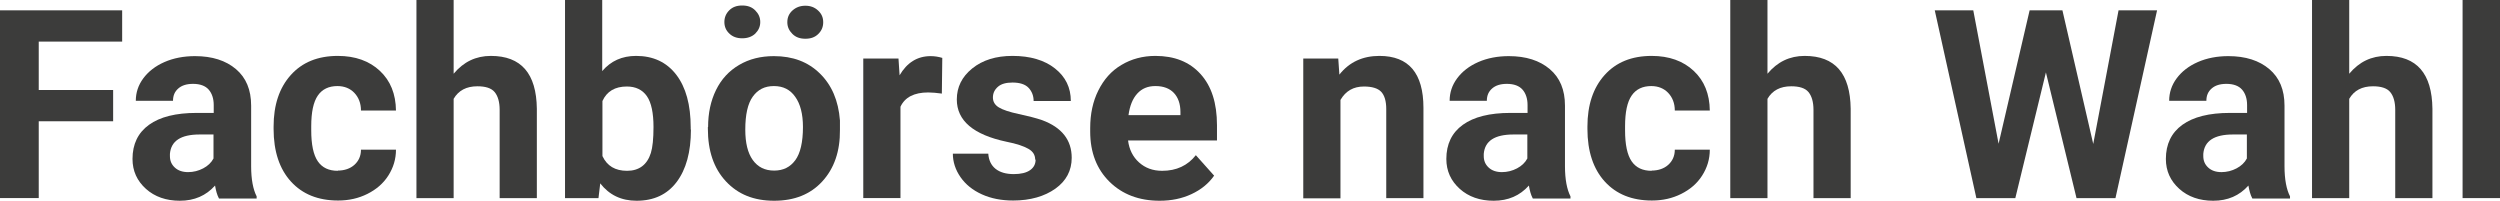 <?xml version="1.0" encoding="UTF-8"?><svg id="a" xmlns="http://www.w3.org/2000/svg" viewBox="0 0 113.58 9.12"><g isolation="isolate"><g isolation="isolate"><path d="M5.13,5.51H1.76v3.49H0V.47h5.55v1.42H1.76v2.2h3.38v1.42Z" fill="#3c3c3b"/></g><g isolation="isolate"><path d="M9.94,9c-.08-.15-.13-.34-.17-.57-.41.46-.94.69-1.6.69-.62,0-1.14-.18-1.54-.54s-.61-.81-.61-1.36c0-.67.25-1.19.75-1.55s1.22-.54,2.16-.54h.78v-.36c0-.29-.08-.53-.23-.7s-.39-.26-.71-.26c-.29,0-.51.07-.67.21s-.24.32-.24.56h-1.69c0-.37.11-.71.34-1.02s.55-.56.96-.74c.41-.18.88-.27,1.39-.27.78,0,1.4.2,1.86.59s.69.94.69,1.66v2.75c0,.6.09,1.06.25,1.37v.1h-1.71ZM8.54,7.82c.25,0,.48-.06.69-.17s.37-.26.47-.45v-1.09h-.63c-.85,0-1.3.29-1.35.88v.1c0,.21.07.38.22.52s.35.21.61.21Z" fill="#3c3c3b"/><path d="M15.34,7.75c.31,0,.57-.09.76-.26s.3-.4.3-.69h1.59c0,.43-.12.82-.35,1.18s-.55.63-.95.83-.84.3-1.33.3c-.91,0-1.62-.29-2.14-.86s-.79-1.37-.79-2.39v-.11c0-.98.26-1.76.78-2.34s1.23-.87,2.14-.87c.79,0,1.43.23,1.91.68s.72,1.05.73,1.8h-1.59c0-.33-.11-.6-.3-.8s-.45-.31-.77-.31c-.39,0-.69.14-.89.43-.2.29-.3.75-.3,1.4v.18c0,.65.1,1.12.3,1.41.2.29.5.43.91.43Z" fill="#3c3c3b"/><path d="M20.61,3.35c.45-.54,1.01-.81,1.69-.81,1.38,0,2.07.8,2.09,2.4v4.06h-1.69v-4.01c0-.36-.08-.63-.23-.81s-.42-.26-.78-.26c-.5,0-.86.19-1.08.57v4.51h-1.69V0h1.69v3.35Z" fill="#3c3c3b"/><path d="M31.39,5.89c0,1.02-.22,1.81-.65,2.38s-1.04.85-1.82.85c-.69,0-1.24-.26-1.65-.79l-.08.67h-1.52V0h1.69v3.23c.39-.46.9-.69,1.54-.69.77,0,1.38.28,1.82.85s.66,1.37.66,2.4v.09ZM29.69,5.77c0-.64-.1-1.11-.3-1.4s-.51-.44-.91-.44c-.54,0-.91.22-1.11.66v2.5c.21.45.58.67,1.12.67s.91-.27,1.08-.81c.08-.26.12-.65.12-1.18Z" fill="#3c3c3b"/><path d="M32.17,5.77c0-.63.12-1.19.36-1.68s.59-.87,1.05-1.14c.46-.27.98-.4,1.58-.4.86,0,1.55.26,2.09.79s.84,1.23.91,2.13v.43c.01.97-.26,1.75-.8,2.34s-1.27.88-2.19.88-1.64-.29-2.19-.88-.82-1.38-.82-2.39v-.08ZM34.54,1c0,.21-.08.38-.23.53-.15.14-.35.21-.59.21s-.44-.07-.59-.22c-.15-.14-.22-.32-.22-.52s.07-.38.22-.53c.15-.15.34-.22.59-.22s.44.07.59.22c.15.15.23.32.23.53ZM33.86,5.89c0,.6.11,1.06.34,1.38.23.32.55.48.97.48s.73-.16.96-.47c.23-.31.35-.82.35-1.51,0-.59-.12-1.05-.35-1.37-.23-.33-.55-.49-.97-.49s-.73.16-.96.48c-.23.32-.34.82-.34,1.5ZM35.77,1c0-.21.08-.39.24-.53.16-.14.35-.21.58-.21s.42.07.58.22.23.32.23.53-.07.38-.22.53c-.15.15-.34.22-.59.22s-.44-.07-.59-.22c-.15-.15-.23-.32-.23-.53Z" fill="#3c3c3b"/><path d="M42.78,4.25c-.23-.03-.43-.05-.61-.05-.64,0-1.06.22-1.26.65v4.15h-1.69V2.66h1.6l.05.76c.34-.58.81-.87,1.41-.87.19,0,.36.03.53.08l-.02,1.63Z" fill="#3c3c3b"/><path d="M47.03,7.25c0-.21-.1-.37-.31-.49s-.53-.23-.99-.32c-1.51-.32-2.26-.96-2.26-1.92,0-.56.23-1.03.7-1.41s1.08-.57,1.83-.57c.8,0,1.45.19,1.93.57s.72.87.72,1.48h-1.69c0-.24-.08-.44-.23-.6s-.4-.24-.73-.24c-.29,0-.51.06-.66.19s-.23.29-.23.49c0,.19.09.34.27.45s.48.21.9.3.78.18,1.07.28c.89.33,1.34.9,1.34,1.71,0,.58-.25,1.05-.74,1.4s-1.14.54-1.92.54c-.53,0-1-.09-1.42-.28s-.74-.45-.97-.78-.35-.69-.35-1.07h1.61c.02.3.13.53.33.69s.48.24.83.24c.32,0,.57-.06.74-.18s.25-.28.25-.48Z" fill="#3c3c3b"/><path d="M52.68,9.12c-.93,0-1.69-.29-2.27-.86s-.88-1.33-.88-2.28v-.16c0-.64.12-1.21.37-1.71s.59-.89,1.05-1.16c.45-.27.97-.41,1.54-.41.87,0,1.55.27,2.05.82s.75,1.32.75,2.33v.69h-4.04c.05.41.22.75.5,1s.62.38,1.05.38c.65,0,1.16-.24,1.53-.71l.83.93c-.25.36-.6.64-1.03.84s-.91.3-1.44.3ZM52.49,3.91c-.34,0-.61.11-.82.34s-.34.55-.4.98h2.36v-.14c0-.38-.11-.67-.3-.87s-.47-.31-.83-.31Z" fill="#3c3c3b"/><path d="M60.8,2.66l.05.73c.45-.57,1.06-.85,1.82-.85.67,0,1.17.2,1.5.59s.5.98.5,1.77v4.1h-1.69v-4.05c0-.36-.08-.62-.23-.78s-.42-.24-.78-.24c-.48,0-.83.2-1.07.61v4.47h-1.69V2.66h1.59Z" fill="#3c3c3b"/><path d="M69.63,9c-.08-.15-.13-.34-.17-.57-.41.46-.94.69-1.6.69-.62,0-1.14-.18-1.54-.54s-.61-.81-.61-1.36c0-.67.25-1.19.75-1.55s1.22-.54,2.16-.54h.78v-.36c0-.29-.08-.53-.23-.7s-.39-.26-.71-.26c-.29,0-.51.07-.67.21s-.24.32-.24.56h-1.69c0-.37.11-.71.34-1.02s.55-.56.96-.74c.41-.18.88-.27,1.39-.27.78,0,1.4.2,1.86.59s.69.94.69,1.66v2.75c0,.6.09,1.06.25,1.37v.1h-1.71ZM68.23,7.82c.25,0,.48-.06.69-.17s.37-.26.47-.45v-1.09h-.63c-.85,0-1.3.29-1.35.88v.1c0,.21.07.38.22.52s.35.21.61.21Z" fill="#3c3c3b"/><path d="M75.03,7.75c.31,0,.57-.09.76-.26s.3-.4.3-.69h1.59c0,.43-.12.82-.35,1.18s-.55.63-.95.83-.84.3-1.33.3c-.91,0-1.62-.29-2.14-.86s-.79-1.37-.79-2.39v-.11c0-.98.26-1.76.78-2.34s1.23-.87,2.14-.87c.79,0,1.43.23,1.91.68s.72,1.05.73,1.8h-1.59c0-.33-.11-.6-.3-.8s-.45-.31-.77-.31c-.39,0-.69.14-.89.43-.2.29-.3.75-.3,1.4v.18c0,.65.1,1.12.3,1.41.2.29.5.43.91.43Z" fill="#3c3c3b"/><path d="M80.3,3.35c.45-.54,1.01-.81,1.69-.81,1.38,0,2.07.8,2.09,2.4v4.06h-1.69v-4.01c0-.36-.08-.63-.23-.81s-.42-.26-.78-.26c-.5,0-.86.19-1.08.57v4.51h-1.69V0h1.69v3.35Z" fill="#3c3c3b"/></g><g isolation="isolate"><path d="M95.1,6.54l1.15-6.07h1.75l-1.89,8.53h-1.77l-1.39-5.71-1.39,5.71h-1.77l-1.89-8.53h1.75l1.15,6.06,1.41-6.06h1.49l1.4,6.07Z" fill="#3c3c3b"/></g><g isolation="isolate"><path d="M102.32,9c-.08-.15-.13-.34-.17-.57-.41.46-.94.69-1.6.69-.62,0-1.14-.18-1.54-.54s-.61-.81-.61-1.36c0-.67.25-1.19.75-1.55s1.22-.54,2.16-.54h.78v-.36c0-.29-.08-.53-.23-.7s-.39-.26-.71-.26c-.29,0-.51.07-.67.21s-.24.32-.24.56h-1.69c0-.37.11-.71.34-1.02s.55-.56.96-.74c.41-.18.88-.27,1.39-.27.78,0,1.4.2,1.86.59s.69.94.69,1.66v2.75c0,.6.09,1.06.25,1.37v.1h-1.71ZM100.92,7.82c.25,0,.48-.06.69-.17s.37-.26.47-.45v-1.09h-.63c-.85,0-1.3.29-1.35.88v.1c0,.21.07.38.22.52s.35.21.61.21Z" fill="#3c3c3b"/><path d="M106.73,3.35c.45-.54,1.01-.81,1.69-.81,1.38,0,2.07.8,2.09,2.4v4.06h-1.69v-4.01c0-.36-.08-.63-.23-.81s-.42-.26-.78-.26c-.5,0-.86.19-1.08.57v4.51h-1.69V0h1.69v3.35Z" fill="#3c3c3b"/><path d="M113.58,9h-1.7V0h1.7v9Z" fill="#3c3c3b"/></g></g></svg>